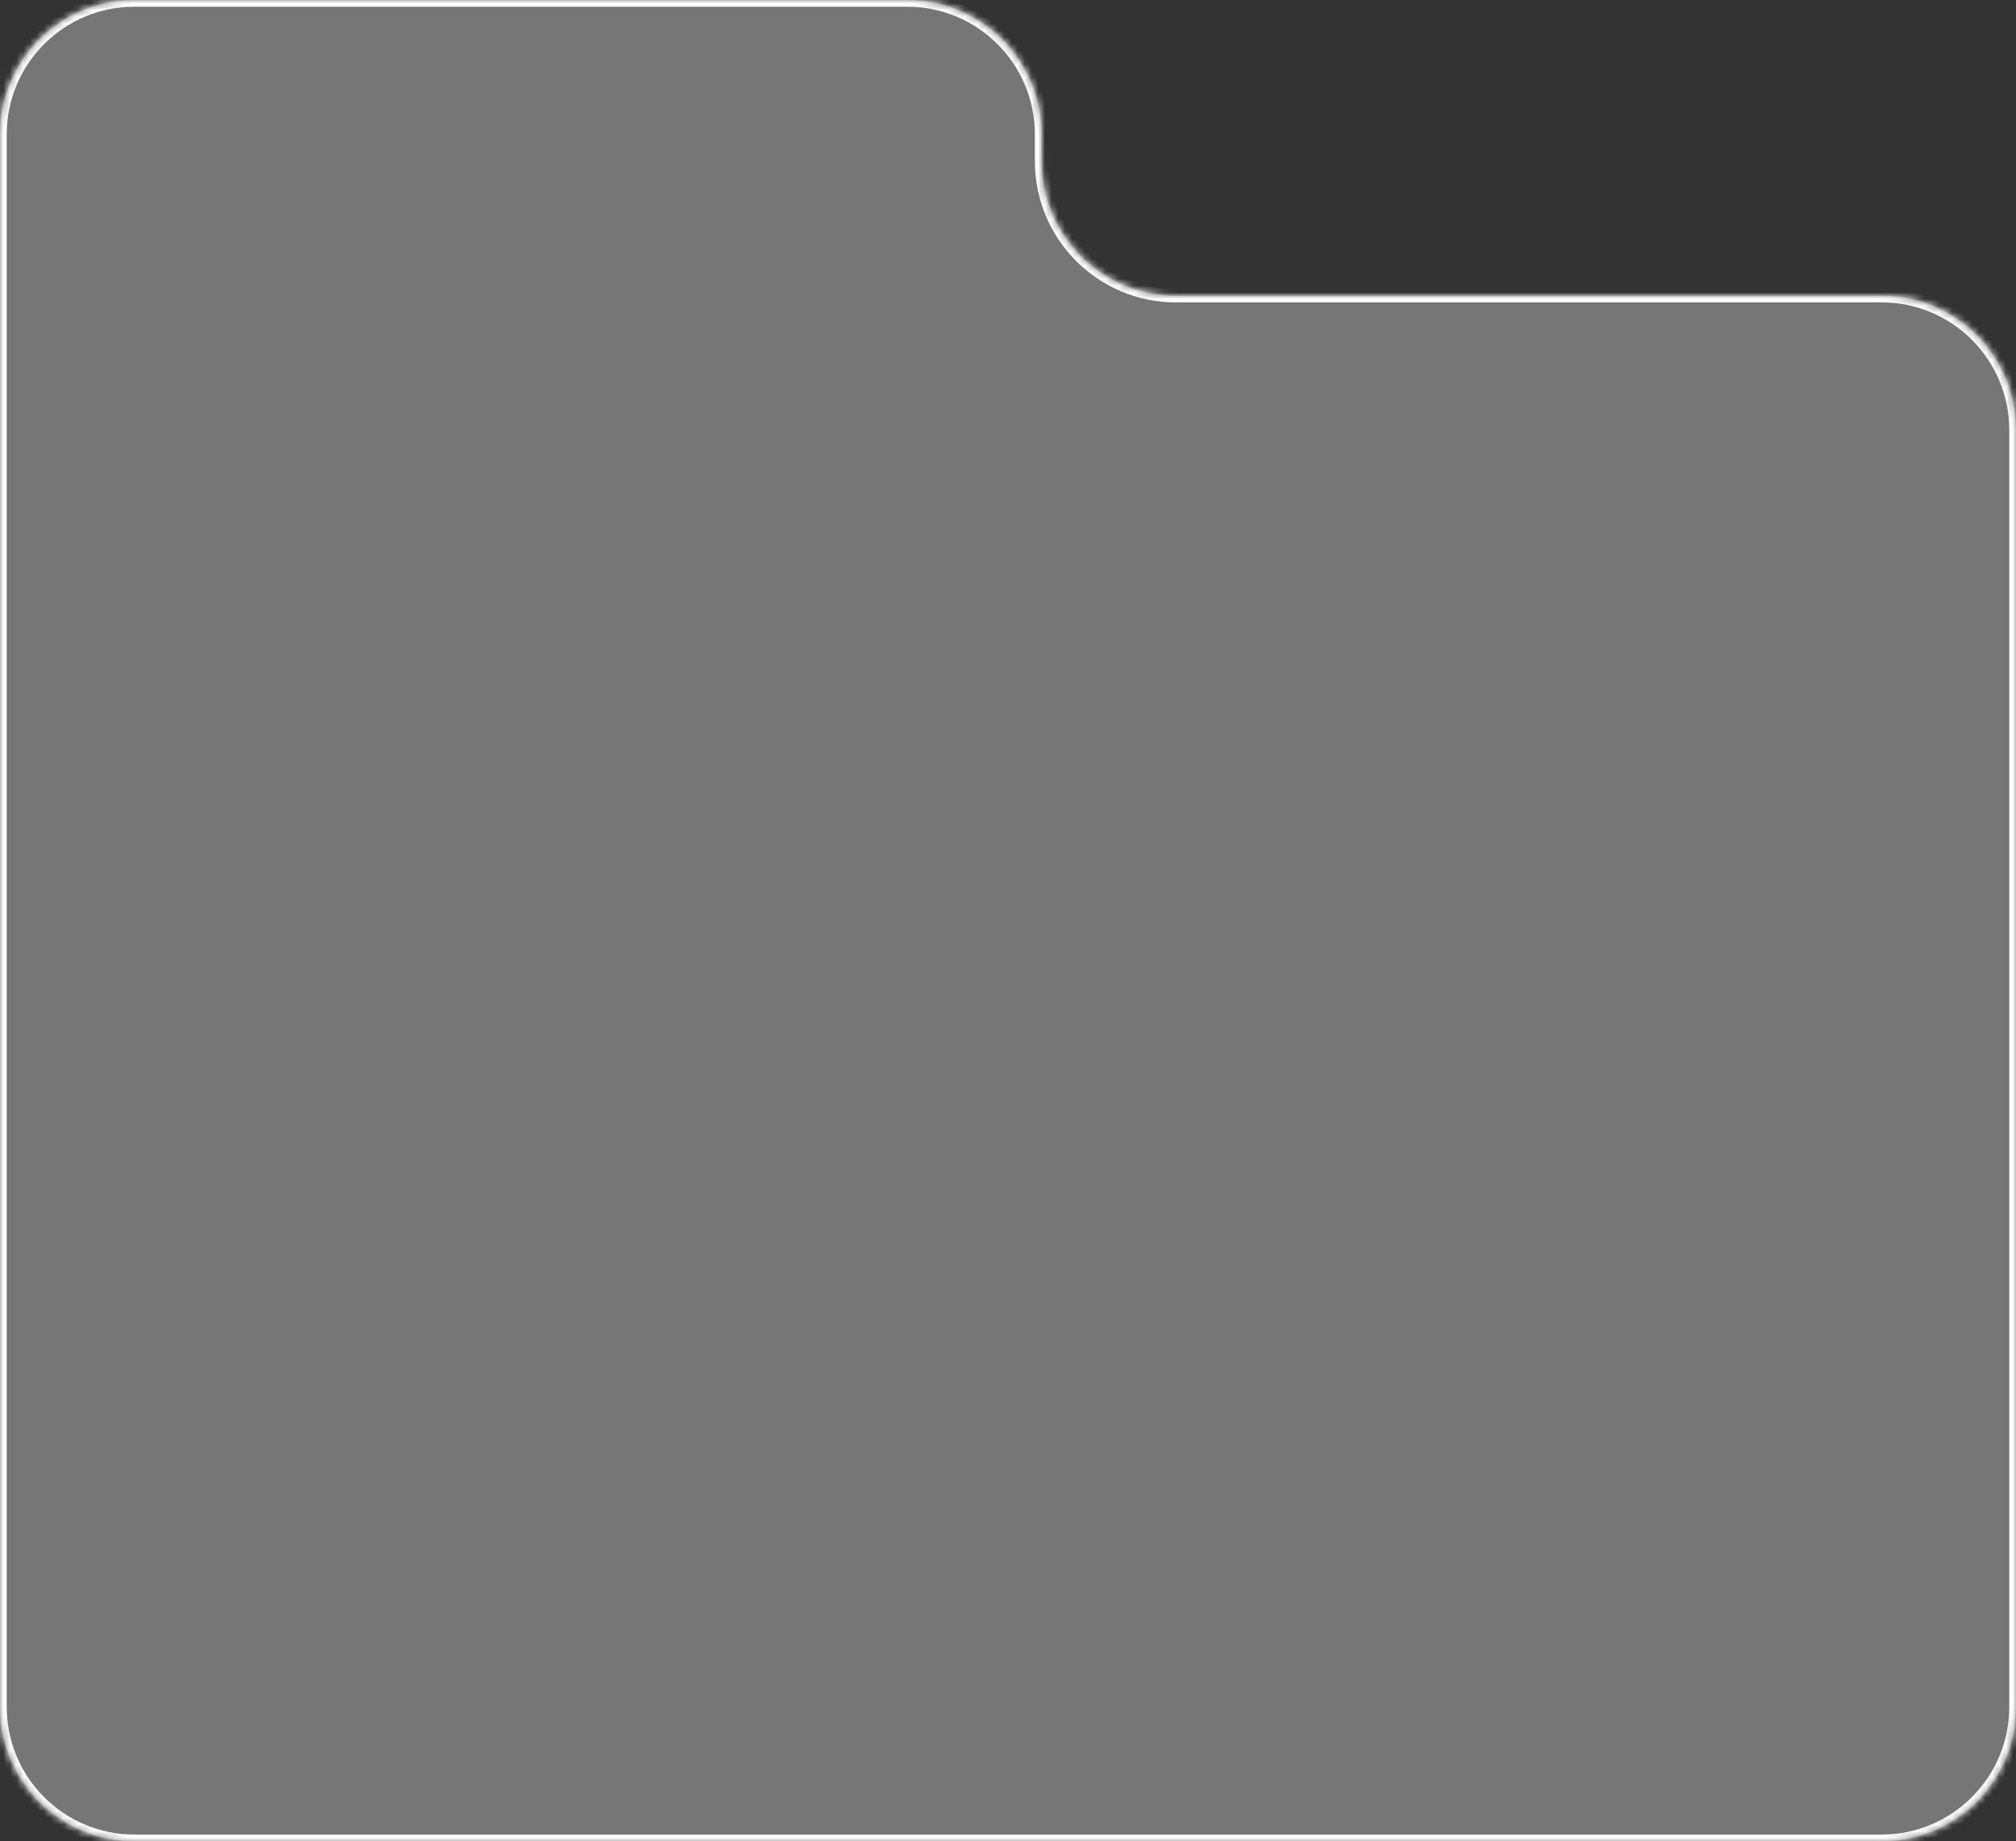 <?xml version="1.0" encoding="UTF-8"?> <svg xmlns="http://www.w3.org/2000/svg" width="300" height="274" viewBox="0 0 300 274" fill="none"><rect x="0" y="0" width="300" height="274" fill="#333333" stroke="none"/><g data-figma-bg-blur-radius="4"><mask id="path-1-inside-1_213_2184" fill="white"><path d="M155 24C155 35.046 163.954 44 175 44H280C291.046 44 300 52.954 300 64V254C300 265.046 291.046 274 280 274H20C8.954 274 0 265.046 0 254V20C0 8.954 8.954 5.63725e-07 20 0H135C146.046 0 155 8.954 155 20V24Z"></path></mask><path d="M155 24C155 35.046 163.954 44 175 44H280C291.046 44 300 52.954 300 64V254C300 265.046 291.046 274 280 274H20C8.954 274 0 265.046 0 254V20C0 8.954 8.954 5.63725e-07 20 0H135C146.046 0 155 8.954 155 20V24Z" fill="white" fill-opacity="0.33"></path><path d="M155 24L154 24L155 24ZM175 44L175 45H175V44ZM280 274L280 275H280L280 274ZM20 0L20 -1L20 -1L20 0ZM155 24L154 24C154 35.598 163.402 45 175 45L175 44L175 43C164.507 43 156 34.493 156 24L155 24ZM175 44V45H280V44V43H175V44ZM300 64H299V254H300H301V64H300ZM300 254H299C299 264.493 290.493 273 280 273L280 274L280 275C291.598 275 301 265.598 301 254H300ZM280 274V273H20V274V275H280V274ZM20 274V273C9.507 273 1 264.493 1 254H0H-1C-1 265.598 8.402 275 20 275V274ZM0 254H1V20H0H-1V254H0ZM0 20H1C1 9.507 9.507 1 20 1L20 0L20 -1C8.402 -1 -1 8.402 -1 20H0ZM20 0V1H135V0V-1H20V0ZM155 20H154V24H155H156V20H155ZM135 0V1C145.493 1 154 9.507 154 20H155H156C156 8.402 146.598 -1 135 -1V0ZM280 44V45C290.493 45 299 53.507 299 64H300H301C301 52.402 291.598 43 280 43V44Z" fill="white" mask="url(#path-1-inside-1_213_2184)"></path></g><defs><clipPath id="bgblur_0_213_2184_clip_path" transform="translate(4 4)"><path d="M155 24C155 35.046 163.954 44 175 44H280C291.046 44 300 52.954 300 64V254C300 265.046 291.046 274 280 274H20C8.954 274 0 265.046 0 254V20C0 8.954 8.954 5.63725e-07 20 0H135C146.046 0 155 8.954 155 20V24Z"></path></clipPath></defs></svg> 